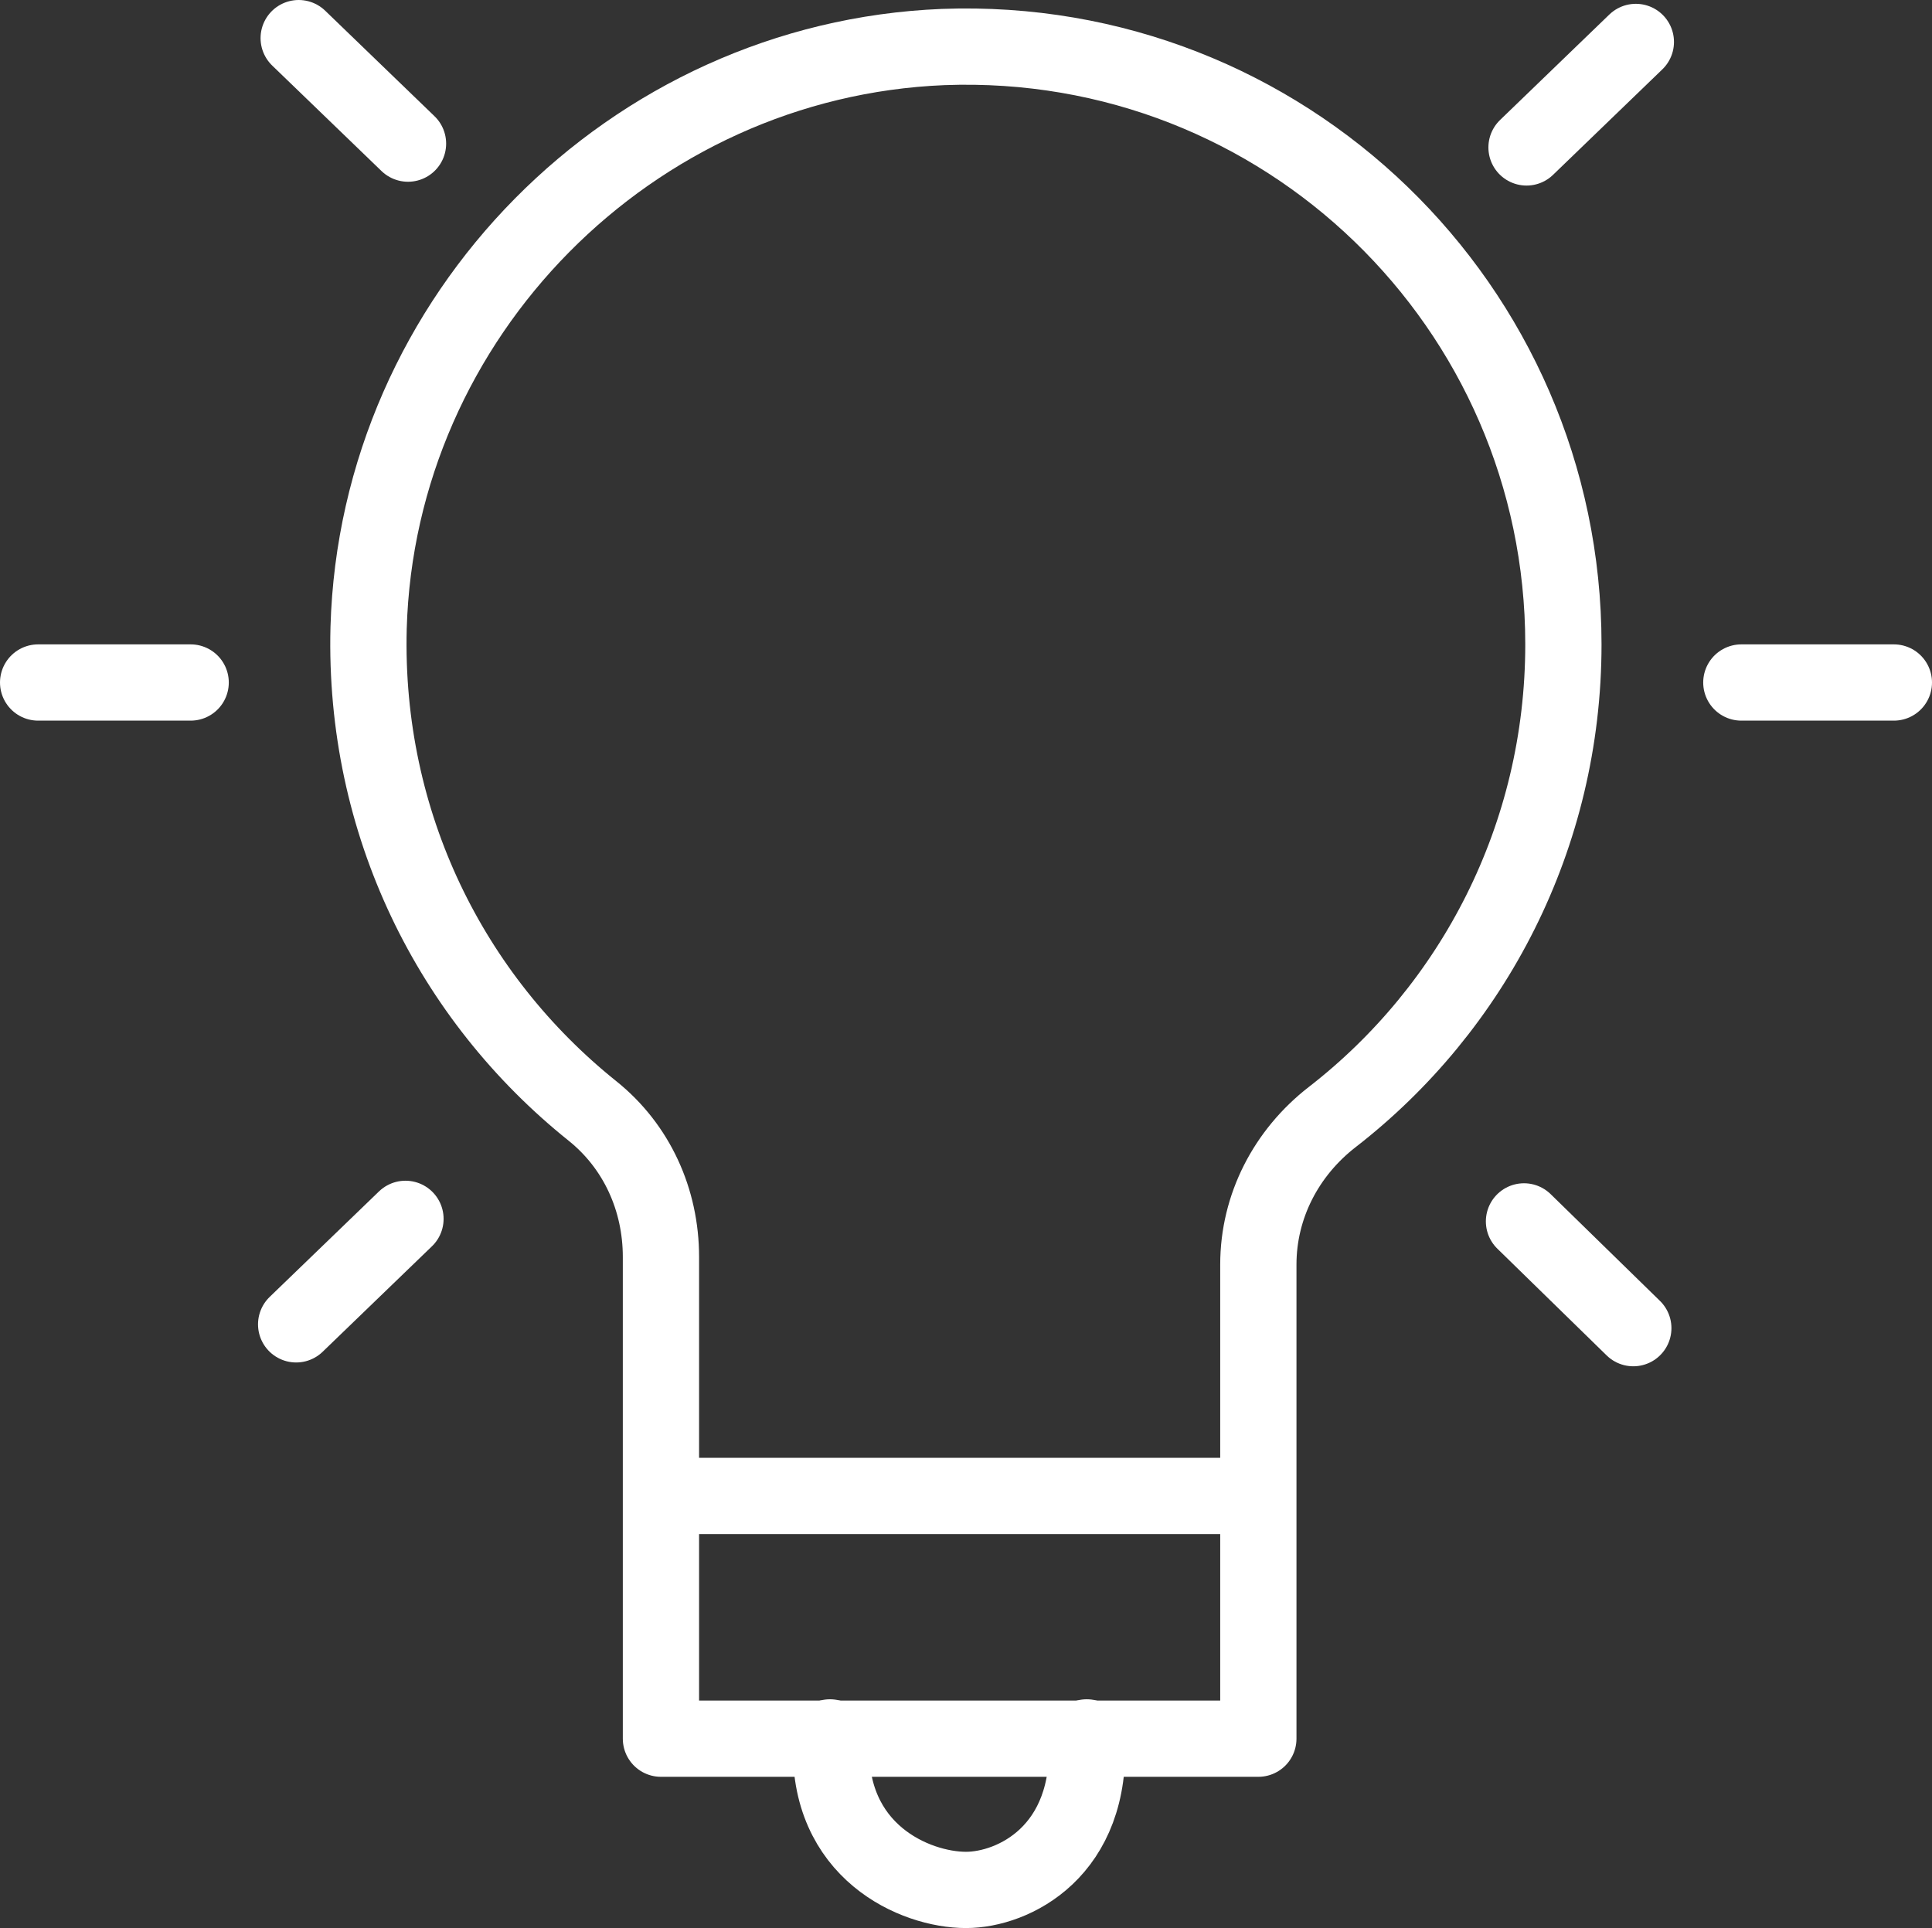 <svg version="1.1" id="Camada_1" xmlns="http://www.w3.org/2000/svg" xmlns:xlink="http://www.w3.org/1999/xlink" x="0px" y="0px"
	 viewBox="0 0 152 151.7" style="enable-background:new 0 0 152 151.7;" xml:space="preserve">
<rect x="0" y="0" width="152" height="151.7" fill="#333333" stroke="none"/>
<style type="text/css">
	
		.st0{clip-path:url(#SVGID_2_);fill:none;stroke:#FFF;stroke-width:6;stroke-linecap:round;stroke-linejoin:round;stroke-miterlimit:10;}
</style>
<g>
	<defs>
		<rect id="SVGID_1_" width="152" height="151.7"/>
	</defs>
	<clipPath id="SVGID_2_">
		<use xlink:href="#SVGID_1_"  style="overflow:visible;"/>
	</clipPath>
	<path class="st0" d="M123,50.7c0-26.6-22-48-48.8-47C49.6,4.7,29.7,24.9,29,49.4c-0.4,15.4,6.5,29.1,17.6,38
		c3.5,2.8,5.4,7,5.4,11.5v37.9h47V99.5c0-4.6,2.2-8.8,5.8-11.6C115.9,79.3,123,65.8,123,50.7z"/>
	<path class="st0" d="M65.3,136.7l0.1,0.3C65,145.7,72,148.7,76,148.7c3.7,0,10-3,9.5-12"/>
	<line class="st0" x1="54" y1="117.7" x2="96.5" y2="117.7"/>
	<line class="st0" x1="23.5" y1="3" x2="32.1" y2="11.3"/>
	<line class="st0" x1="119.9" y1="96.1" x2="128.5" y2="104.5"/>
	<line class="st0" x1="23.3" y1="104.2" x2="31.9" y2="95.9"/>
	<line class="st0" x1="120.1" y1="11.6" x2="128.7" y2="3.3"/>
	<line class="st0" x1="3" y1="53.7" x2="15" y2="53.7"/>
	<line class="st0" x1="137" y1="53.7" x2="149" y2="53.7"/>
</g>
</svg>
